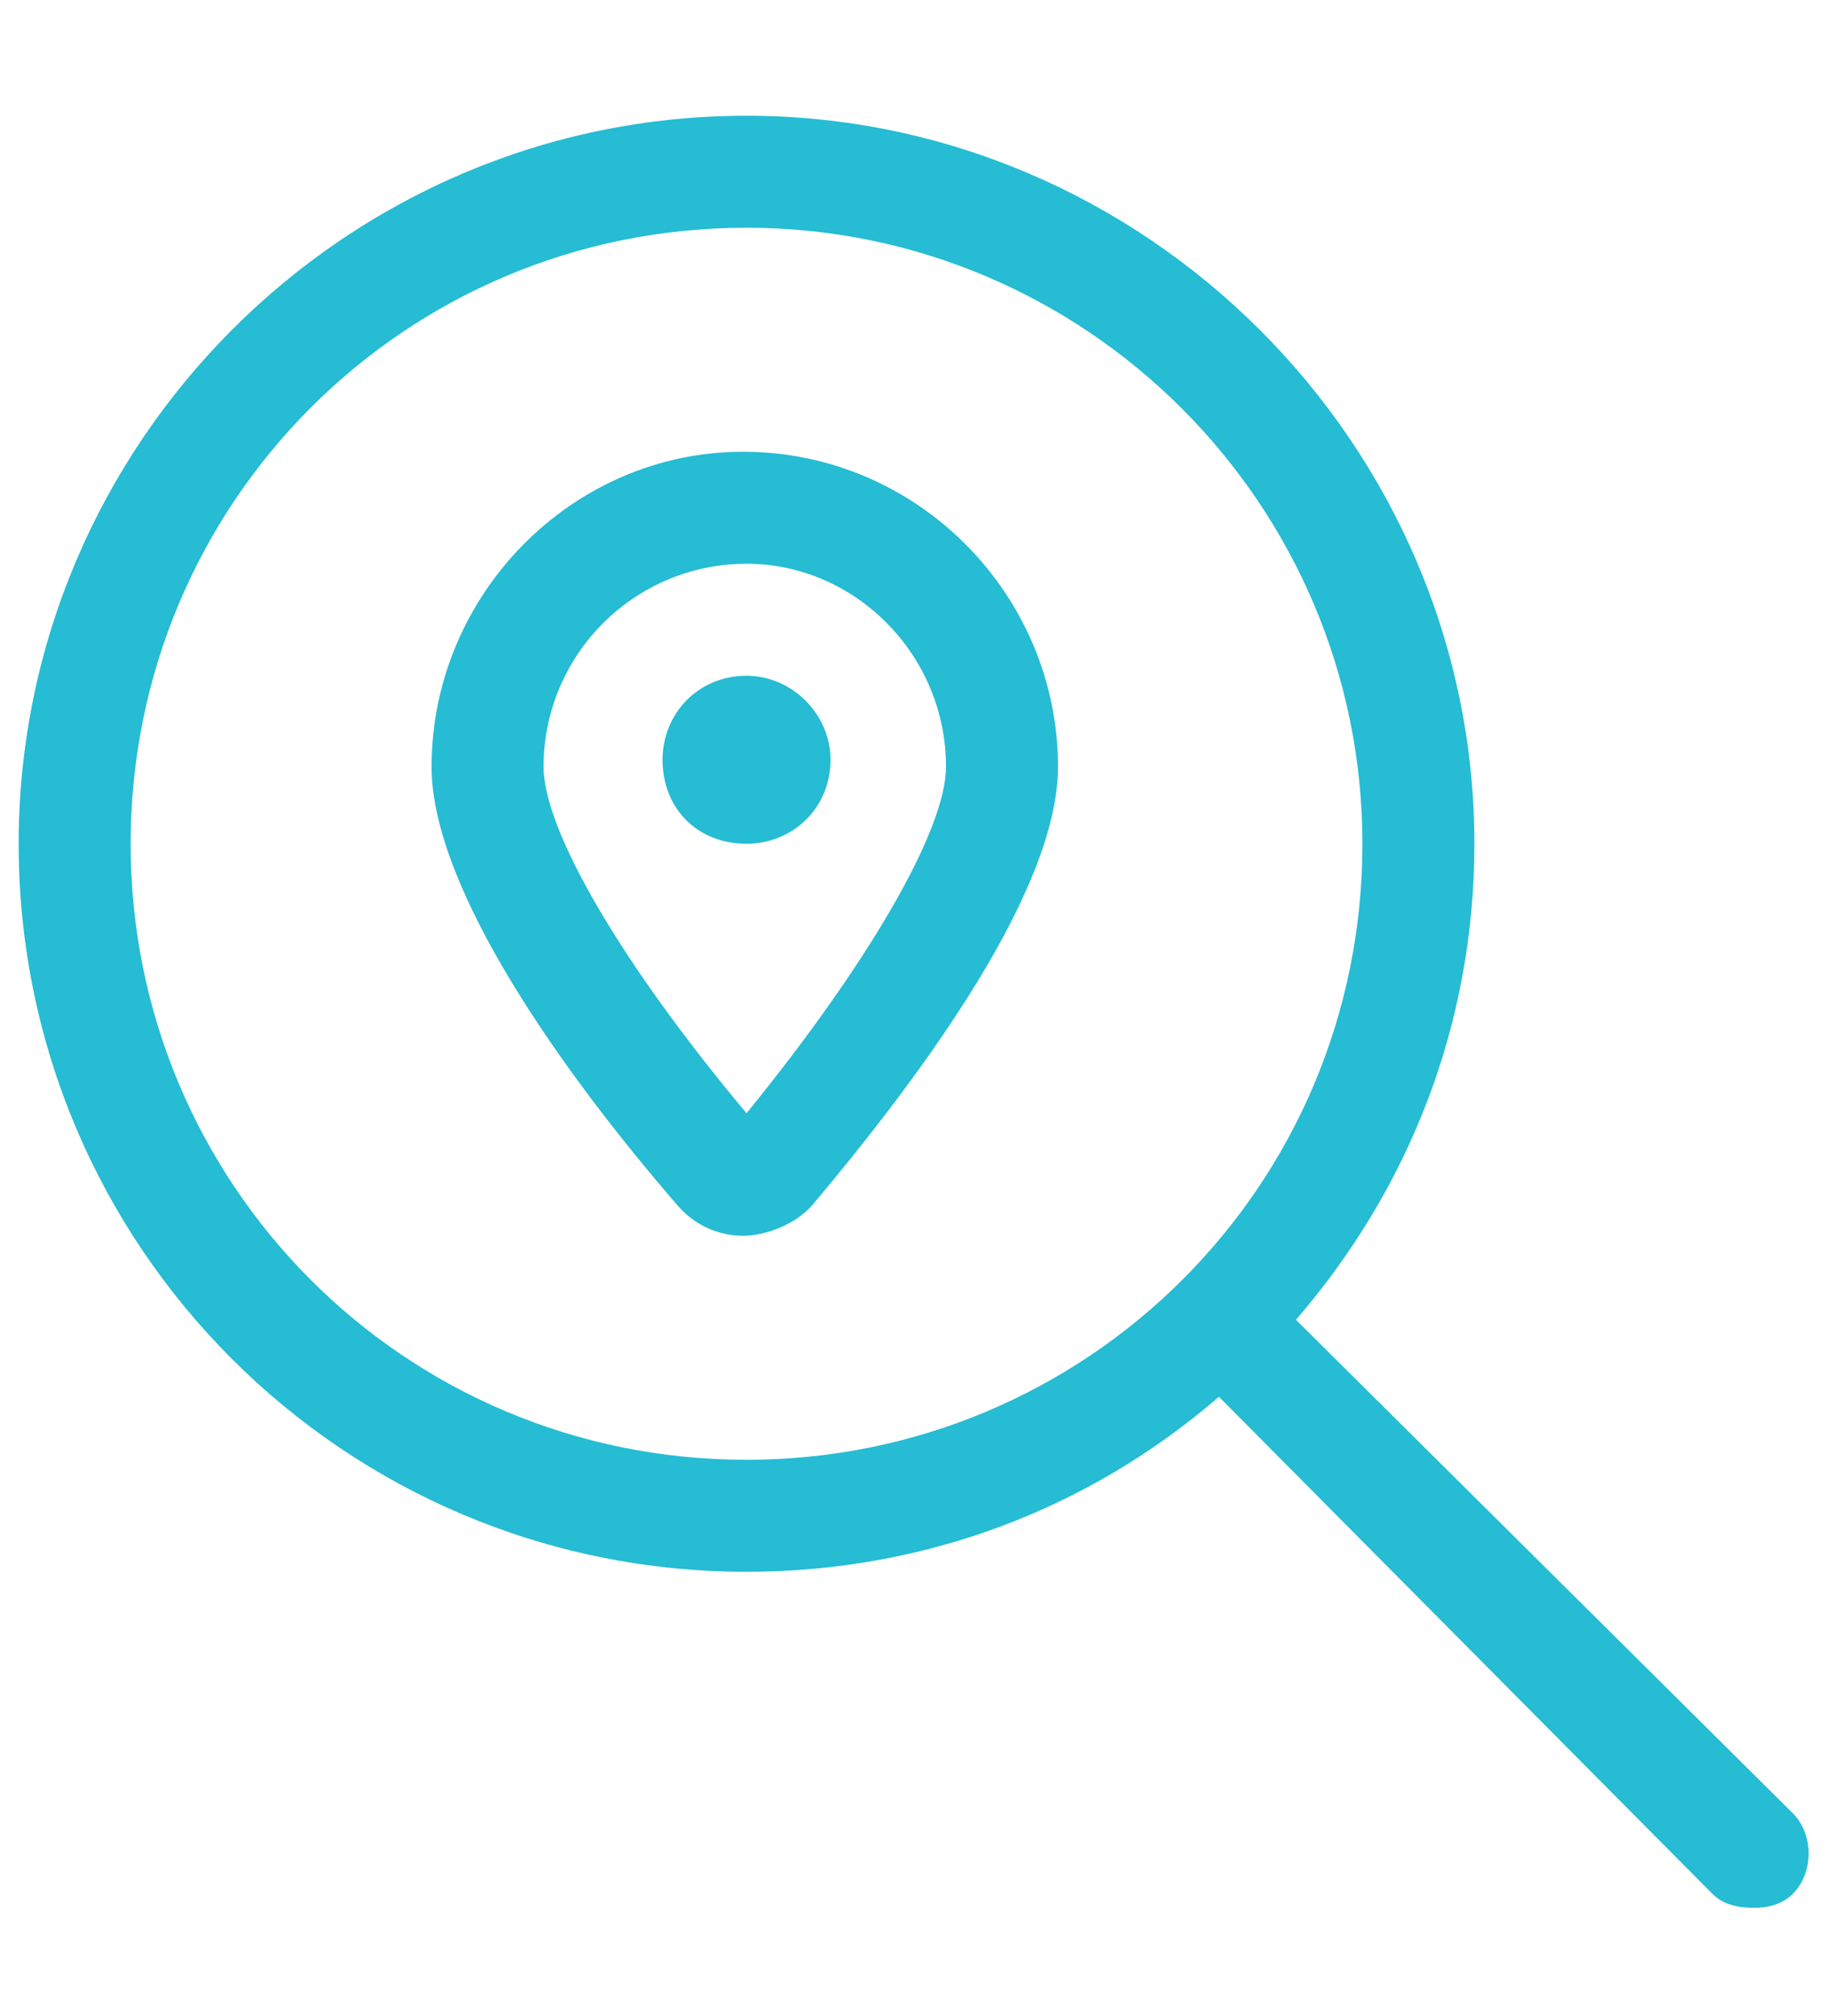<svg width="49" height="54" viewBox="0 0 49 54" fill="none" xmlns="http://www.w3.org/2000/svg">
<g clip-path="url(#clip0_65_559)">
<path d="M19.906 12.1C24.594 12.1 28.344 15.943 28.344 20.537C28.344 23.818 24.781 28.693 21.781 32.256C21.312 32.818 20.469 33.1 19.906 33.1C19.25 33.1 18.594 32.818 18.125 32.256C15.125 28.787 11.562 23.818 11.562 20.537C11.562 15.943 15.312 12.1 19.906 12.1ZM20 29.818C23.281 25.787 25.344 22.225 25.344 20.537C25.344 17.537 22.906 15.1 20 15.1C17 15.1 14.562 17.537 14.562 20.537C14.562 22.225 16.625 25.787 20 29.818ZM20 18.1C21.219 18.1 22.25 19.131 22.25 20.35C22.25 21.662 21.219 22.6 20 22.6C18.688 22.6 17.75 21.662 17.75 20.35C17.75 19.131 18.688 18.1 20 18.1ZM48.031 48.568C48.594 49.131 48.594 50.162 48.031 50.725C47.75 51.006 47.375 51.1 47 51.1C46.531 51.1 46.156 51.006 45.875 50.725L32.656 37.412C29.188 40.412 24.781 42.1 20 42.1C9.219 42.1 0.5 33.381 0.5 22.6C0.5 11.912 9.219 3.1 20 3.1C30.688 3.1 39.5 11.912 39.5 22.6C39.5 27.475 37.719 31.881 34.719 35.35L48.031 48.568ZM20 39.1C29.094 39.1 36.5 31.787 36.5 22.6C36.5 13.506 29.094 6.1 20 6.1C10.812 6.1 3.5 13.506 3.5 22.6C3.5 31.693 10.812 39.1 20 39.1Z" fill="#25BCD4"/>
</g>
<defs>
<clipPath id="clip0_65_559">
<rect width="48" height="53" fill="white" transform="translate(0.5 0.1)"/>
</clipPath>
</defs>
</svg>
